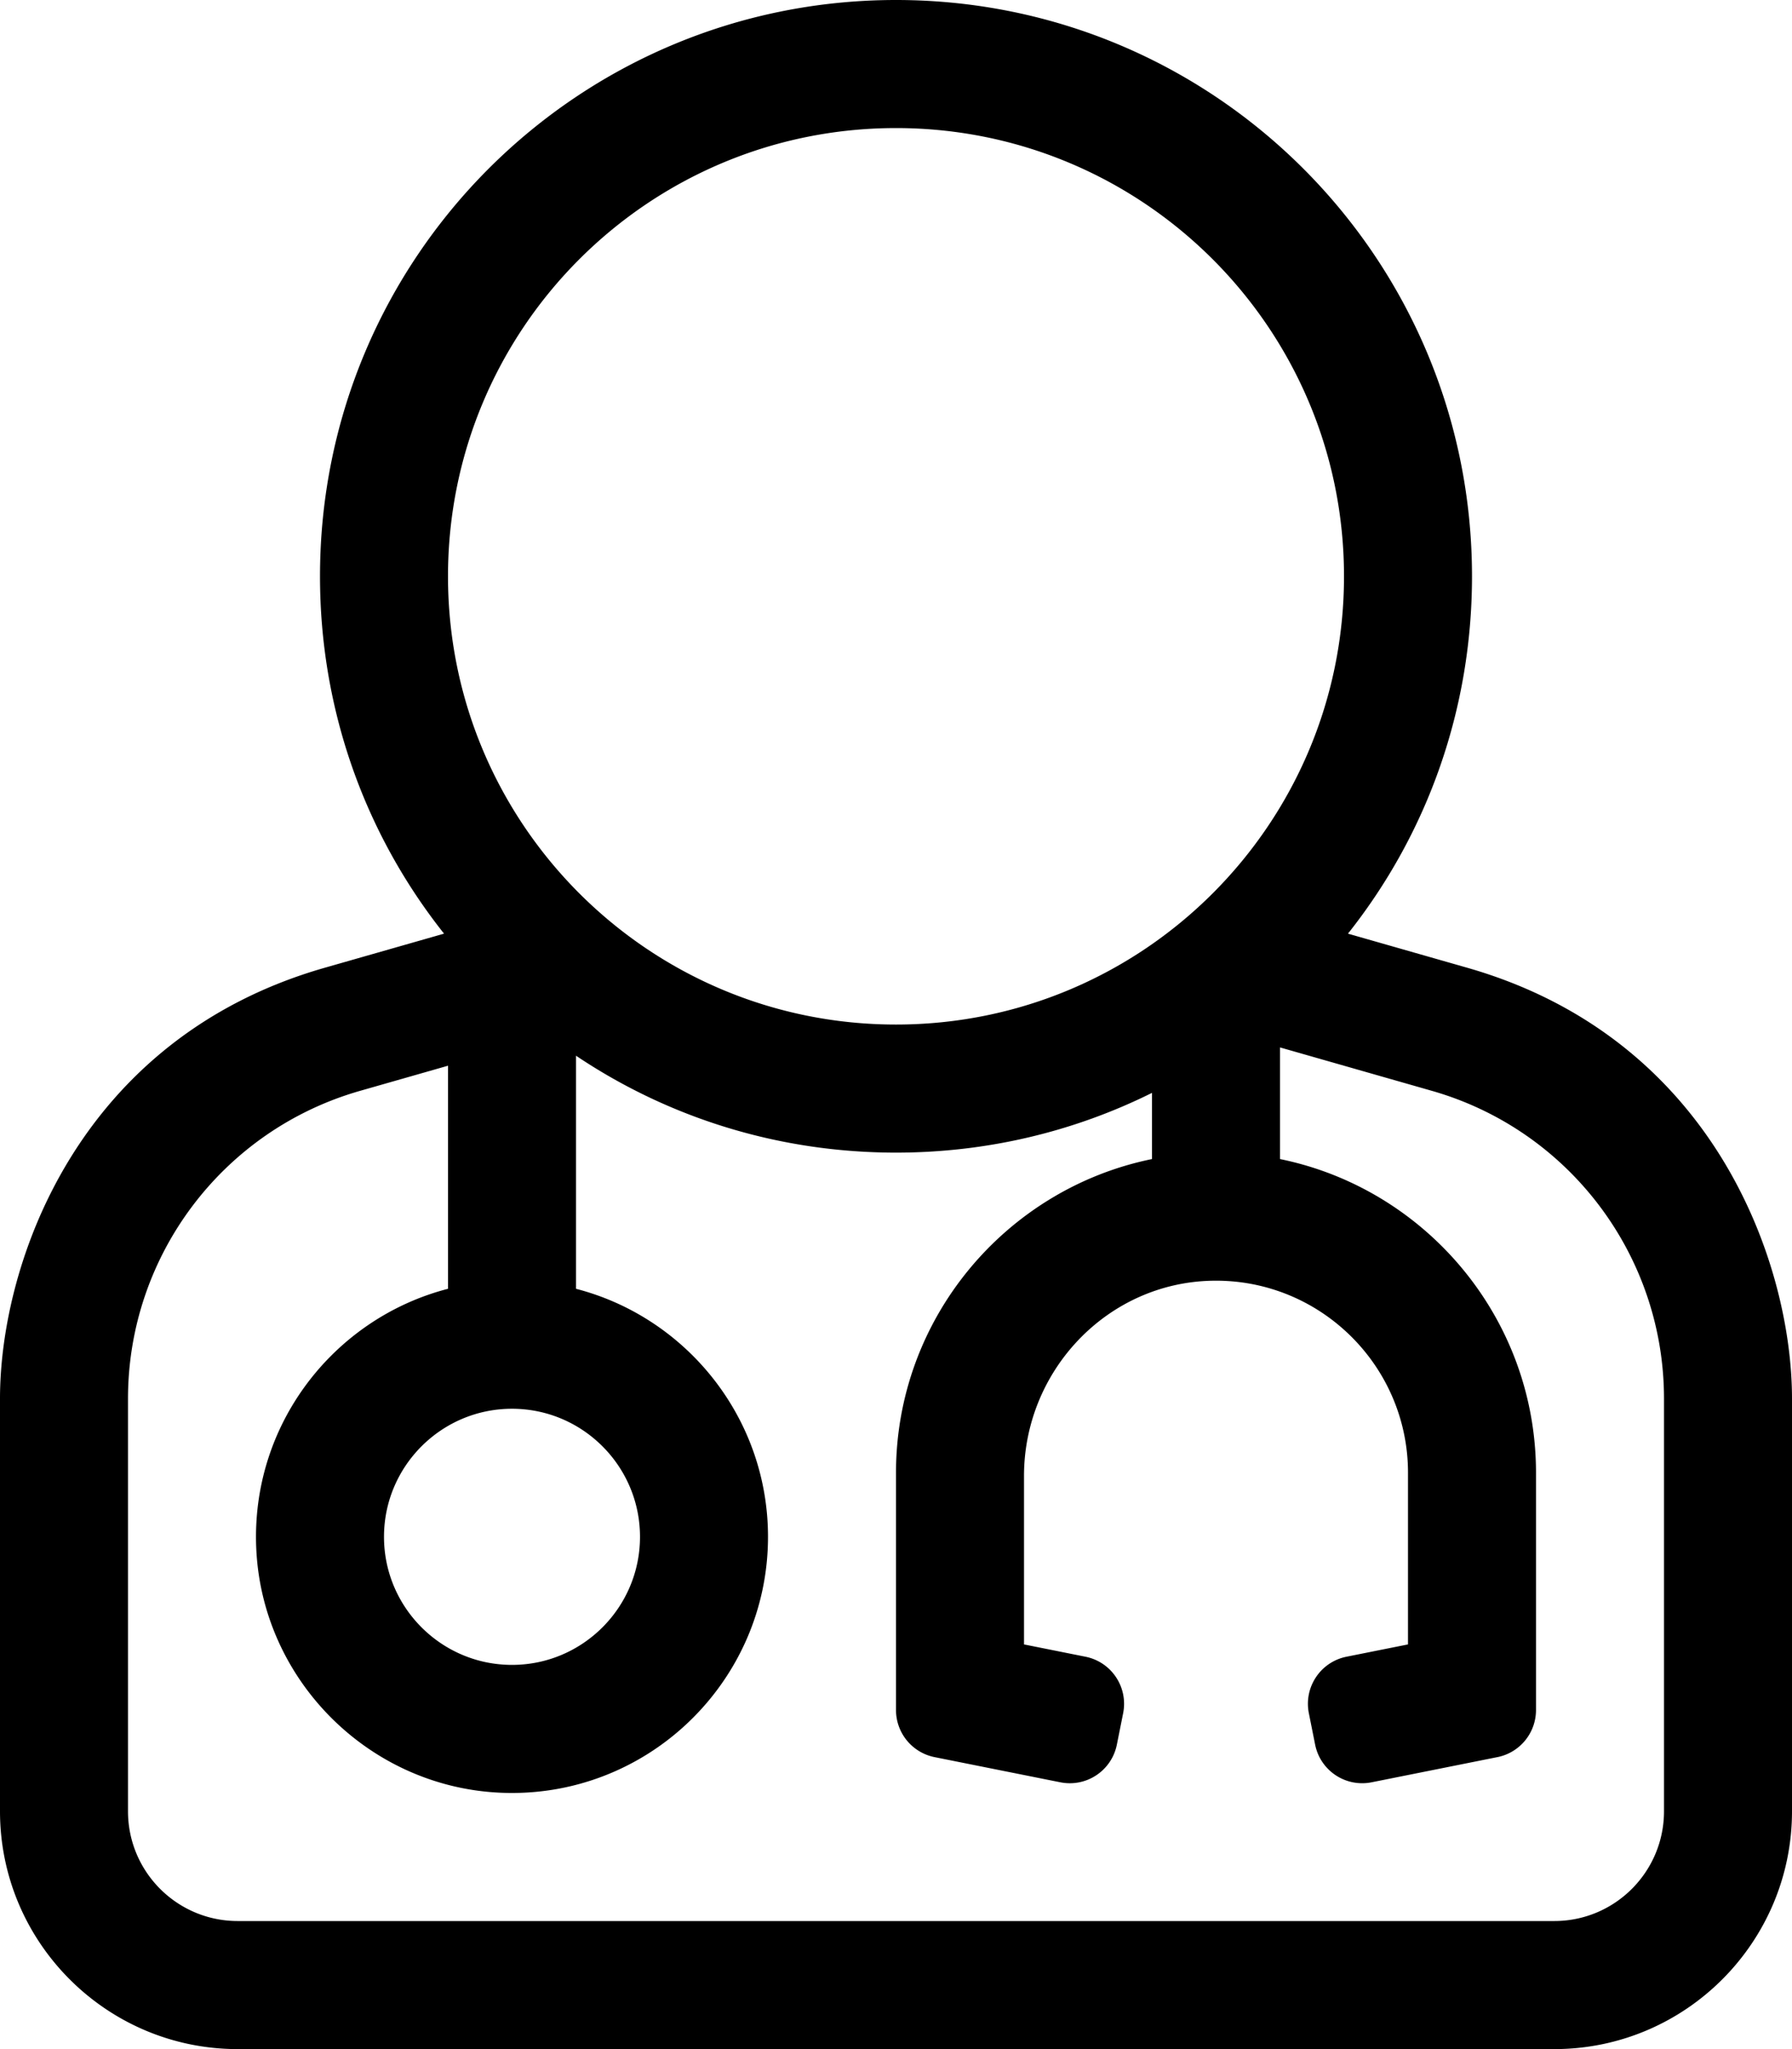 <svg xmlns="http://www.w3.org/2000/svg" viewBox="0 0 448 512"><path d="M366.769 241.796l-29.779-8.508C357.087 207.959 368 176.82 368 144 368 64.475 303.662 0 224 0 144.475 0 80 64.338 80 144c0 32.82 10.913 63.959 31.01 89.288l-29.779 8.508C19.49 259.437 0 315.585 0 349.487v103.084C0 485.34 26.659 512 59.428 512h329.143c32.77 0 59.429-26.66 59.429-59.429V349.487c0-33.198-18.981-89.905-81.231-107.691zM224 32c61.856 0 112 50.144 112 112s-50.144 112-112 112-112-50.144-112-112S162.144 32 224 32zm-96 320c17.645 0 32 14.355 32 32s-14.355 32-32 32-32-14.355-32-32 14.355-32 32-32zm288 100.571C416 467.72 403.72 480 388.571 480H59.428C44.28 480 32 467.72 32 452.572V349.487c0-35.718 23.678-67.109 58.022-76.922L112 266.286v55.74c-28.495 7.361-49.358 33.905-47.931 64.976 1.505 32.778 28.096 59.393 60.873 60.927C161.616 449.645 192 420.304 192 384c0-29.767-20.427-54.852-48-61.975v-58.242C167.481 279.536 195.089 288 224 288c22.577 0 44.357-5.167 64-14.93v16.54c-36.471 7.433-64 39.756-64 78.39v59.28a12 12 0 0 0 9.647 11.767l31.449 6.29c6.499 1.3 12.821-2.915 14.12-9.414l1.569-7.845c1.3-6.499-2.915-12.82-9.414-14.12L256 410.883v-42.077c0-26.283 20.793-48.297 47.071-48.797C329.961 319.498 352 341.224 352 368v42.883l-15.371 3.074c-6.499 1.3-10.713 7.622-9.414 14.12l1.569 7.845c1.3 6.499 7.622 10.713 14.12 9.414l31.449-6.29A11.999 11.999 0 0 0 384 427.28V368c0-38.634-27.529-70.957-64-78.39v-27.896l37.978 10.851C392.322 282.378 416 313.769 416 349.487v103.084z"/></svg>